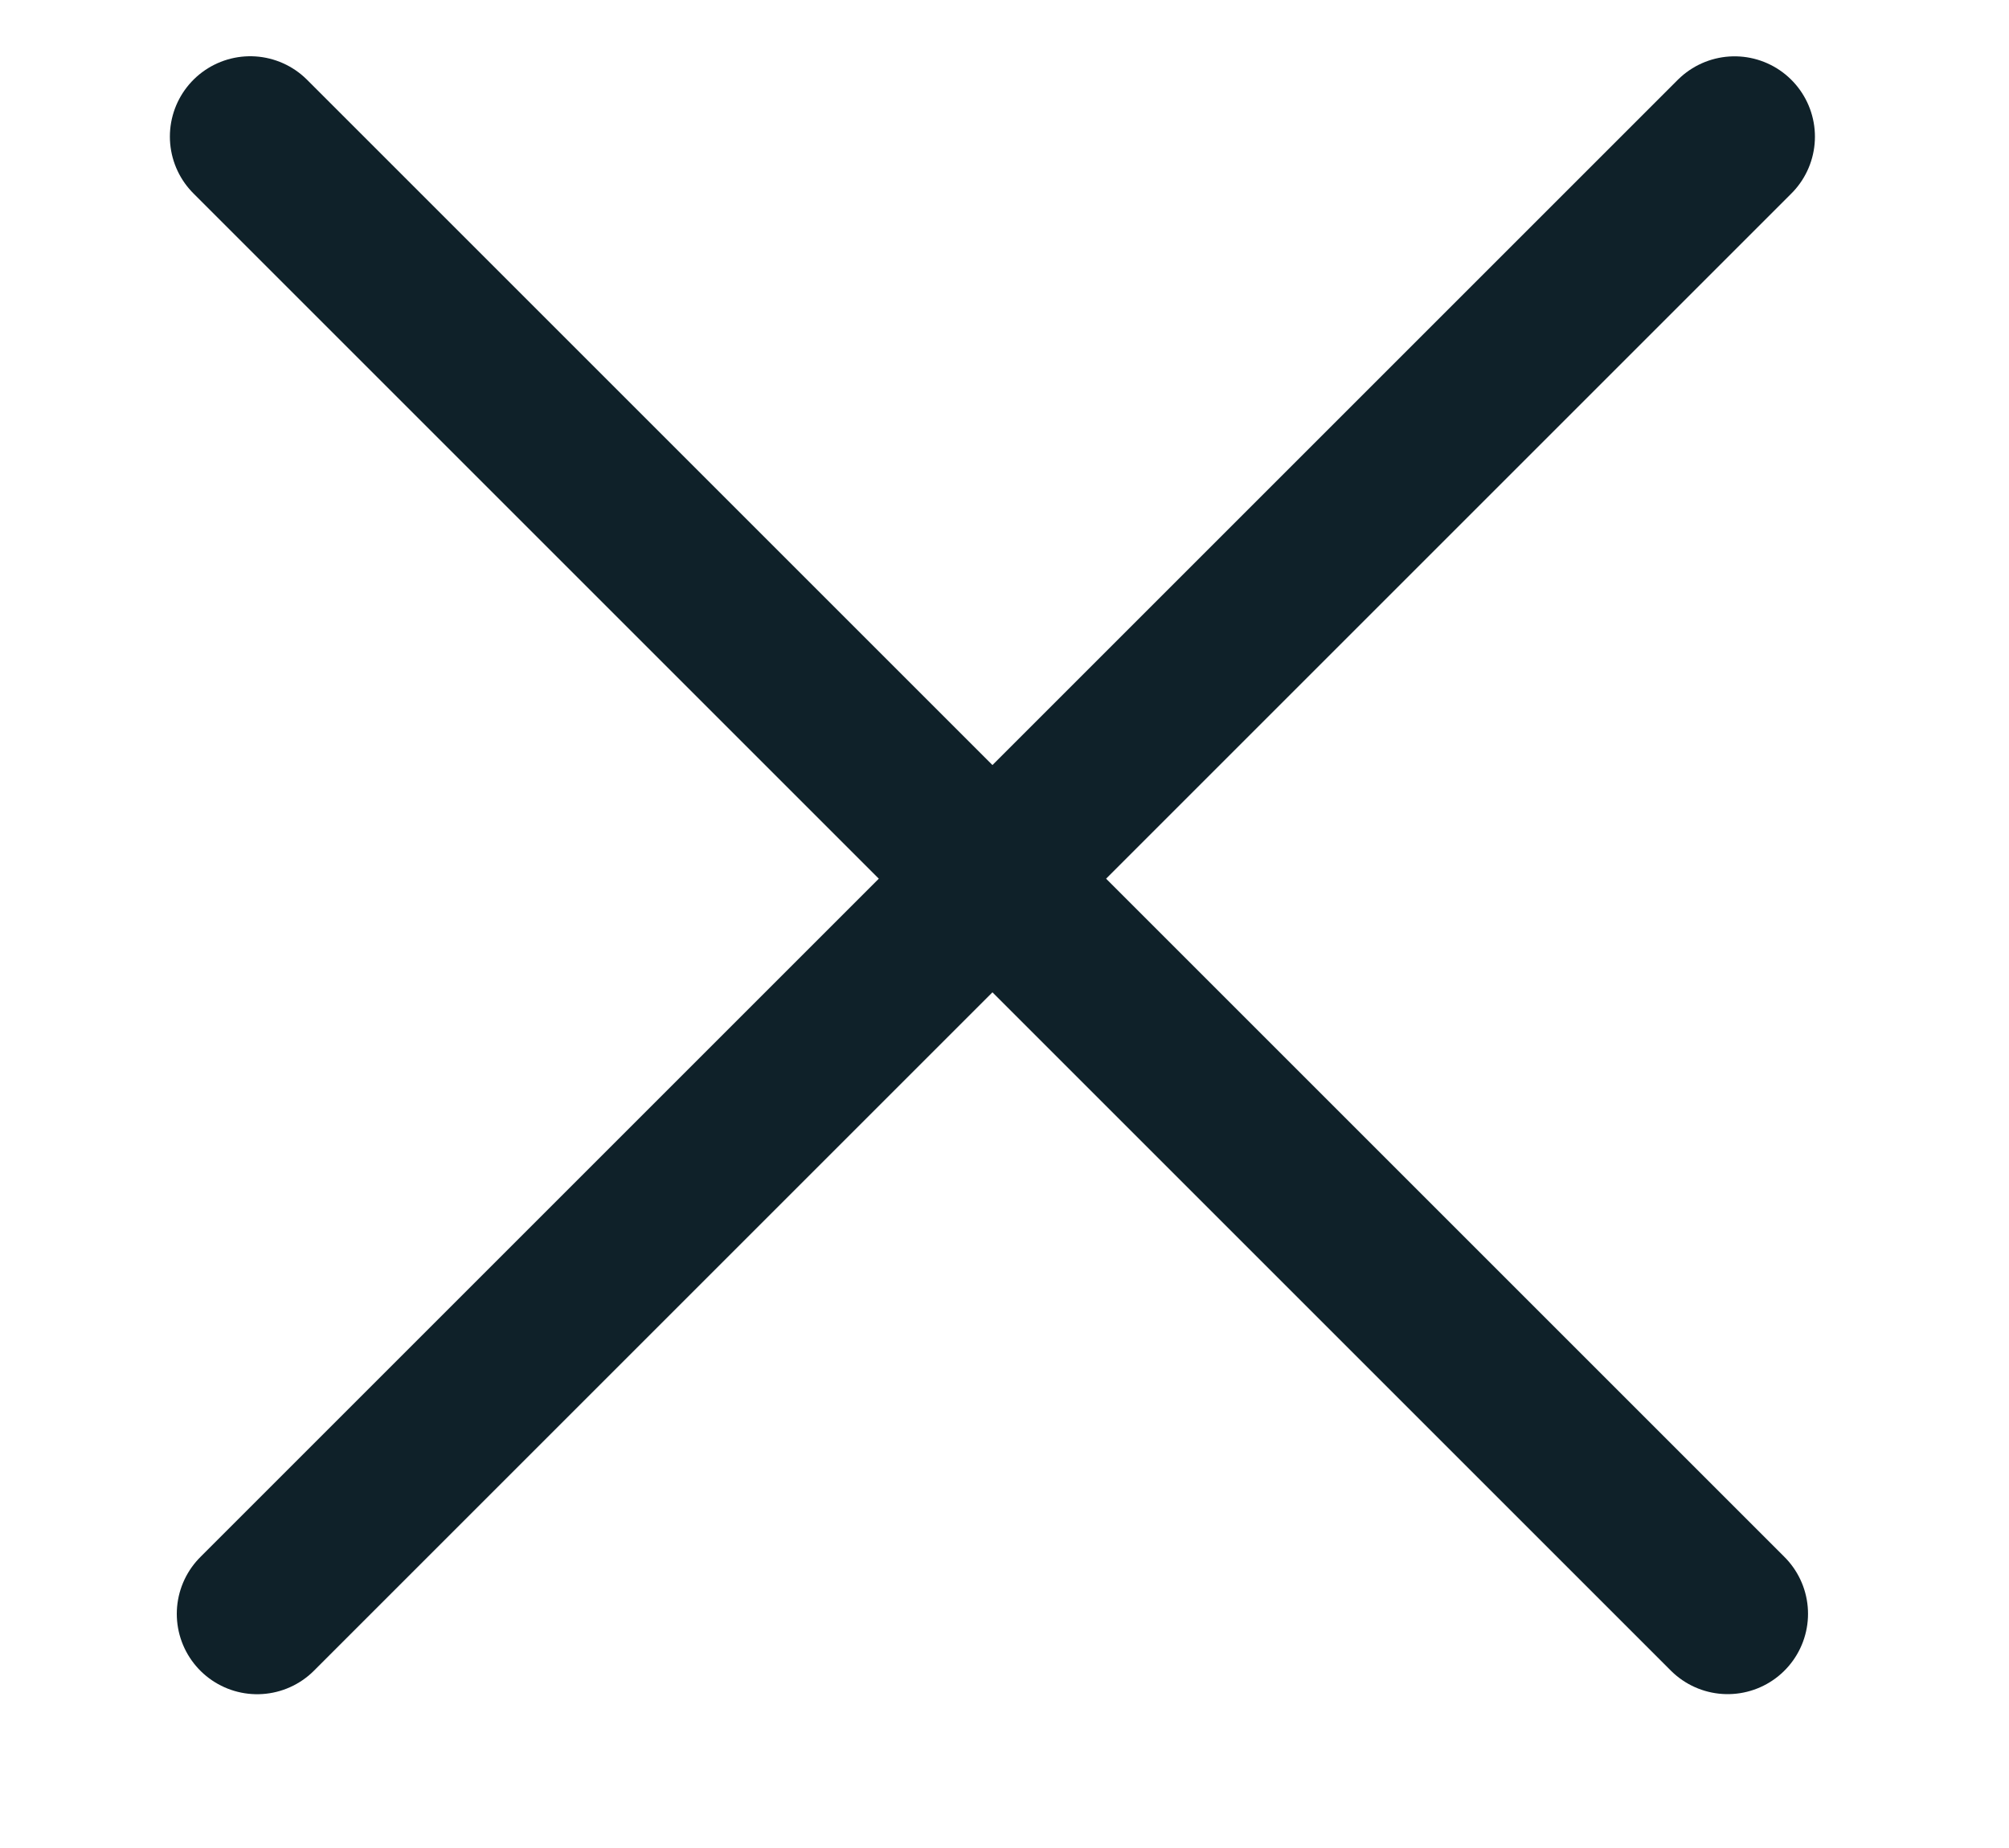 <svg xmlns="http://www.w3.org/2000/svg" width="25" height="23" viewBox="0 0 25 23" fill="none">
    <g>
    <line x1="3.114" y1="1.7" x2="21.499" y2="20.085" stroke="#0f2129" stroke-width="2" stroke-linecap="round"/>
    <line x1="3.2" y1="20.086" x2="21.585" y2="1.701" stroke="#0f2129" stroke-width="2" stroke-linecap="round"/>
    </g>
    </svg>